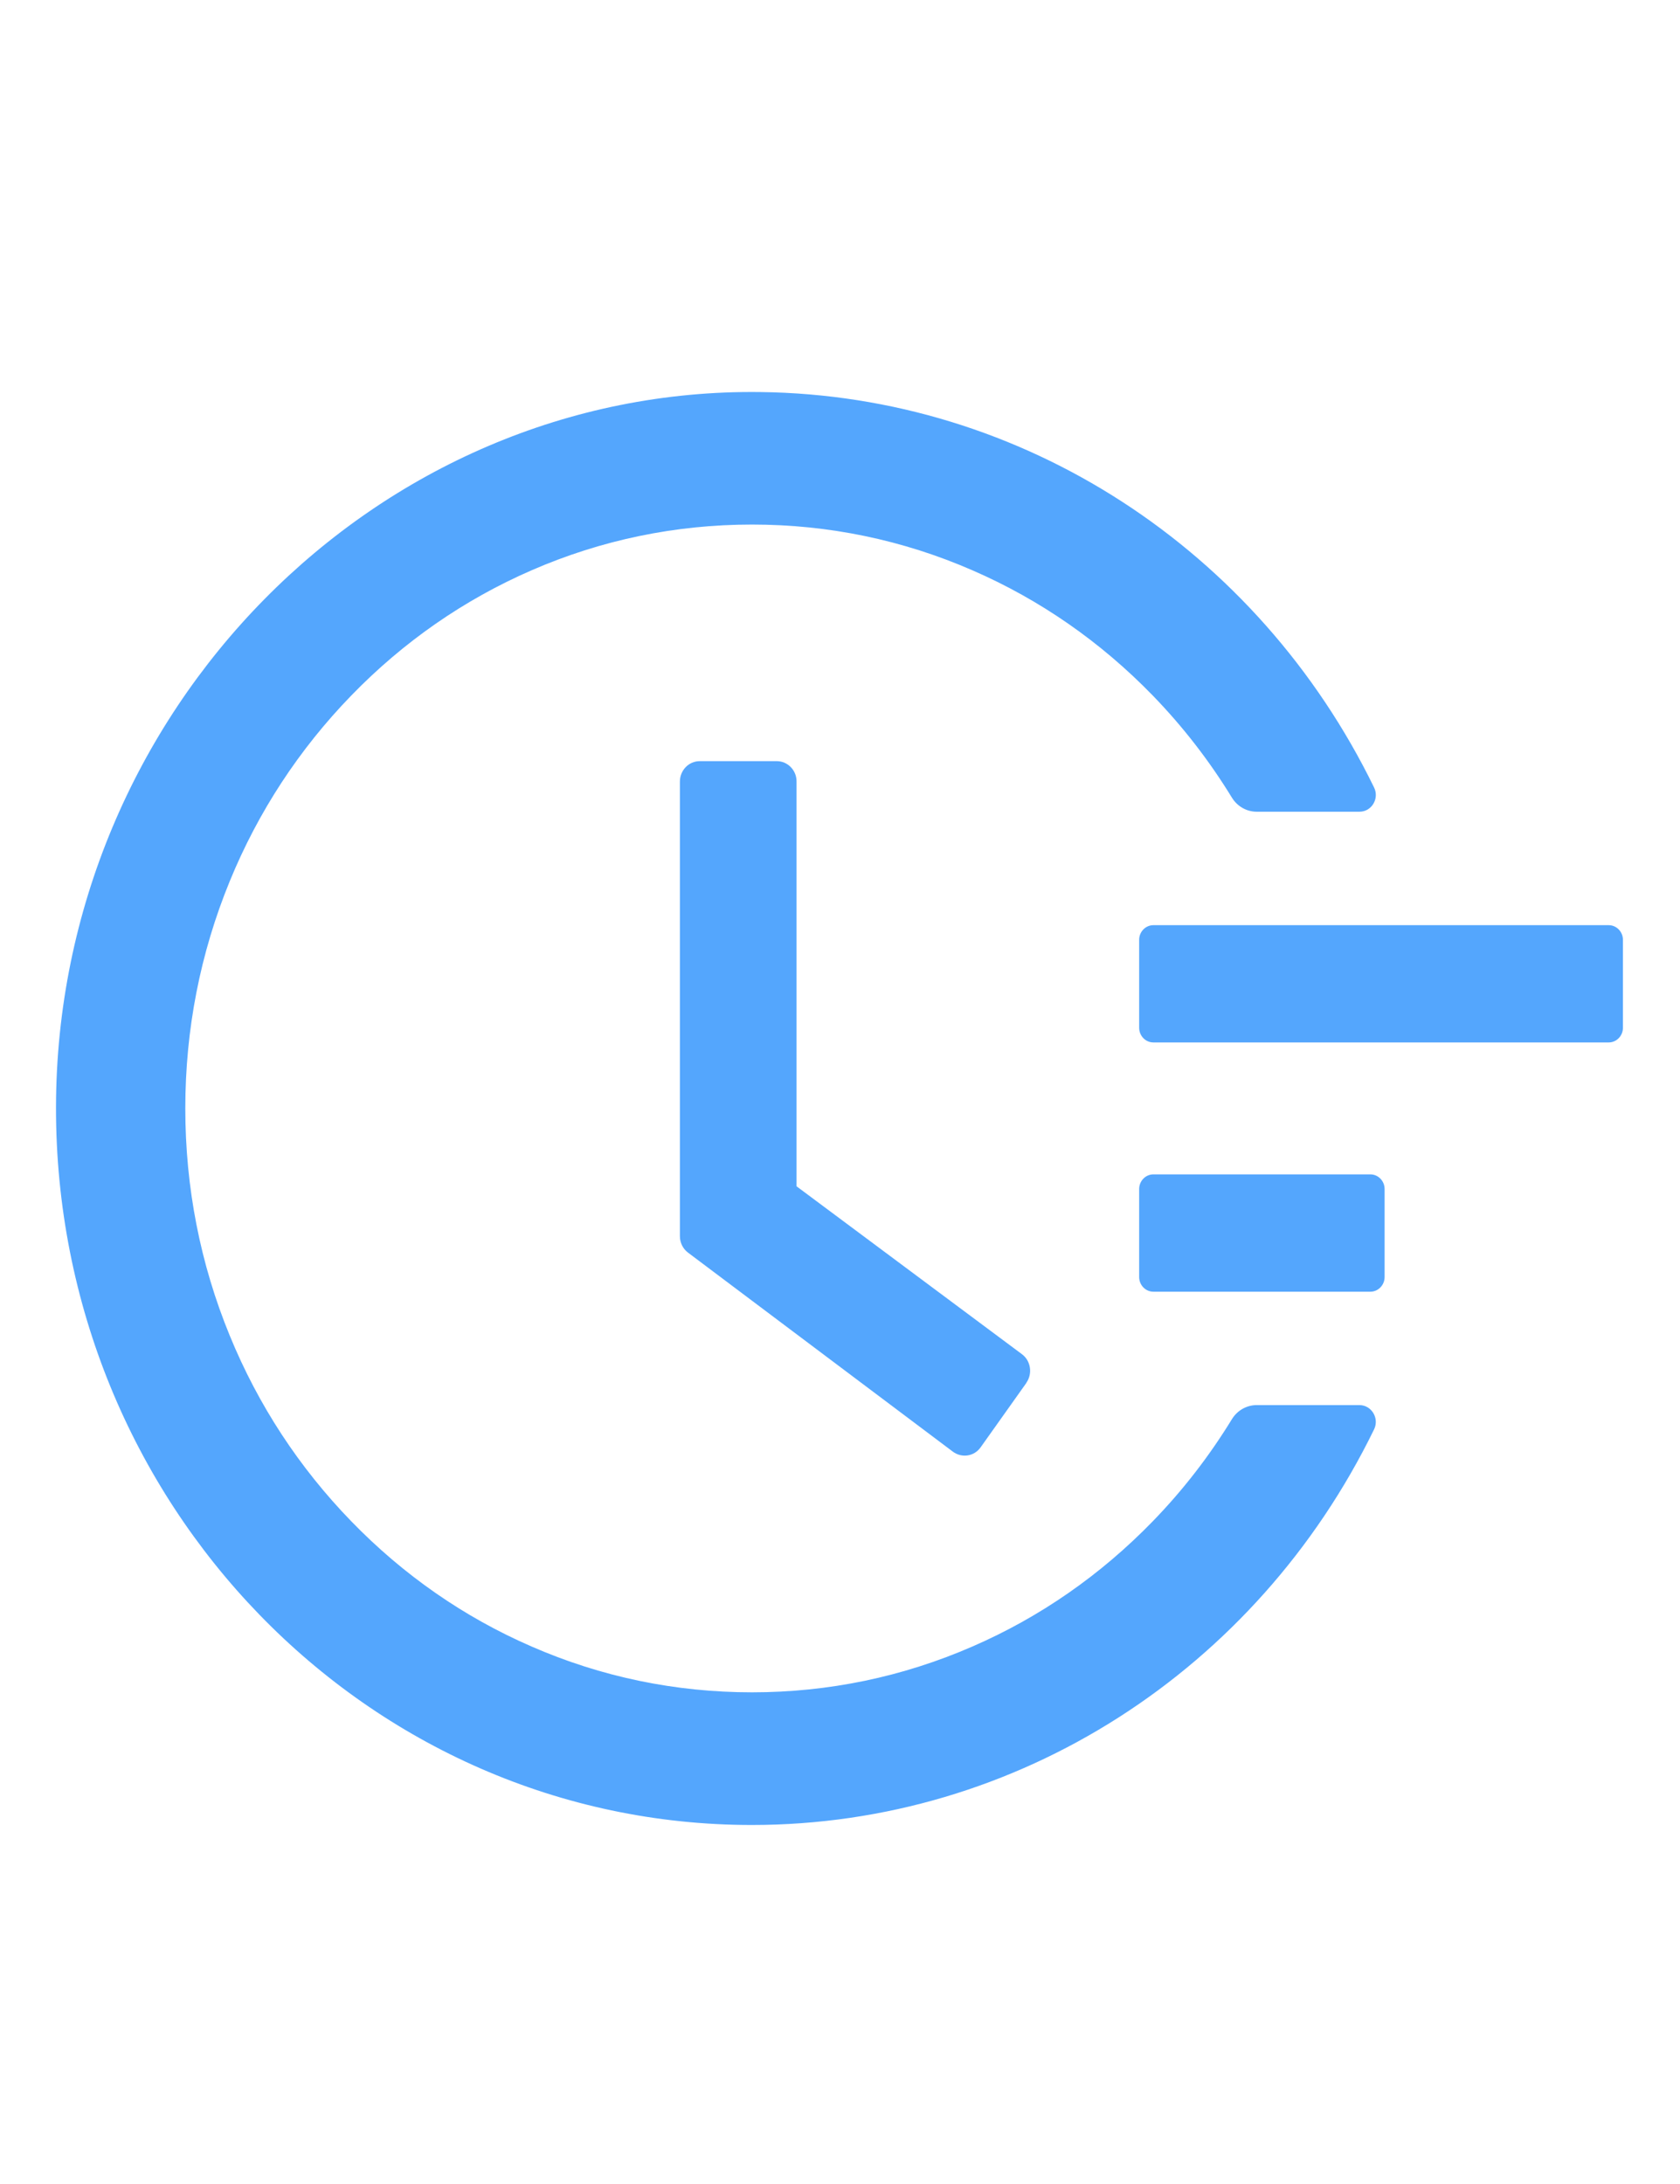 <svg width="30" height="39" viewBox="0 0 30 39" fill="none" xmlns="http://www.w3.org/2000/svg">
<path d="M28.727 16.521H20.596C20.456 16.521 20.342 16.639 20.342 16.782V18.353C20.342 18.497 20.456 18.615 20.596 18.615H28.727C28.867 18.615 28.981 18.497 28.981 18.353V16.782C28.981 16.639 28.867 16.521 28.727 16.521ZM24.471 20.971H20.596C20.456 20.971 20.342 21.089 20.342 21.233V22.804C20.342 22.948 20.456 23.066 20.596 23.066H24.471C24.611 23.066 24.725 22.948 24.725 22.804V21.233C24.725 21.089 24.611 20.971 24.471 20.971ZM13.872 13.592H12.496C12.299 13.592 12.141 13.755 12.141 13.958V22.074C12.141 22.192 12.195 22.3 12.287 22.369L17.016 25.923C17.175 26.041 17.397 26.008 17.512 25.844L18.328 24.695V24.692C18.442 24.529 18.407 24.299 18.249 24.182L14.224 21.184V13.958C14.227 13.755 14.065 13.592 13.872 13.592V13.592Z" fill="#54A6FD"/>
<path d="M24.276 25.091H22.44C22.262 25.091 22.094 25.186 21.998 25.343C21.595 26.001 21.125 26.61 20.585 27.166C19.654 28.125 18.571 28.878 17.367 29.401C16.119 29.945 14.794 30.22 13.429 30.22C12.06 30.22 10.735 29.945 9.49 29.401C8.286 28.878 7.203 28.125 6.273 27.166C5.342 26.207 4.611 25.091 4.103 23.851C3.576 22.568 3.309 21.204 3.309 19.793C3.309 18.383 3.576 17.021 4.103 15.735C4.611 14.495 5.342 13.379 6.273 12.42C7.203 11.461 8.286 10.709 9.49 10.185C10.735 9.642 12.063 9.367 13.429 9.367C14.798 9.367 16.122 9.642 17.367 10.185C18.571 10.709 19.654 11.461 20.585 12.42C21.125 12.977 21.595 13.585 21.998 14.243C22.094 14.4 22.262 14.495 22.44 14.495H24.276C24.495 14.495 24.635 14.259 24.536 14.06C22.465 9.815 18.266 7.057 13.578 7.001C6.714 6.913 1.013 12.702 1 19.767C0.987 26.846 6.555 32.589 13.426 32.589C18.174 32.589 22.443 29.82 24.536 25.527C24.635 25.327 24.492 25.091 24.276 25.091V25.091Z" fill="#54A6FD"/>
</svg>
